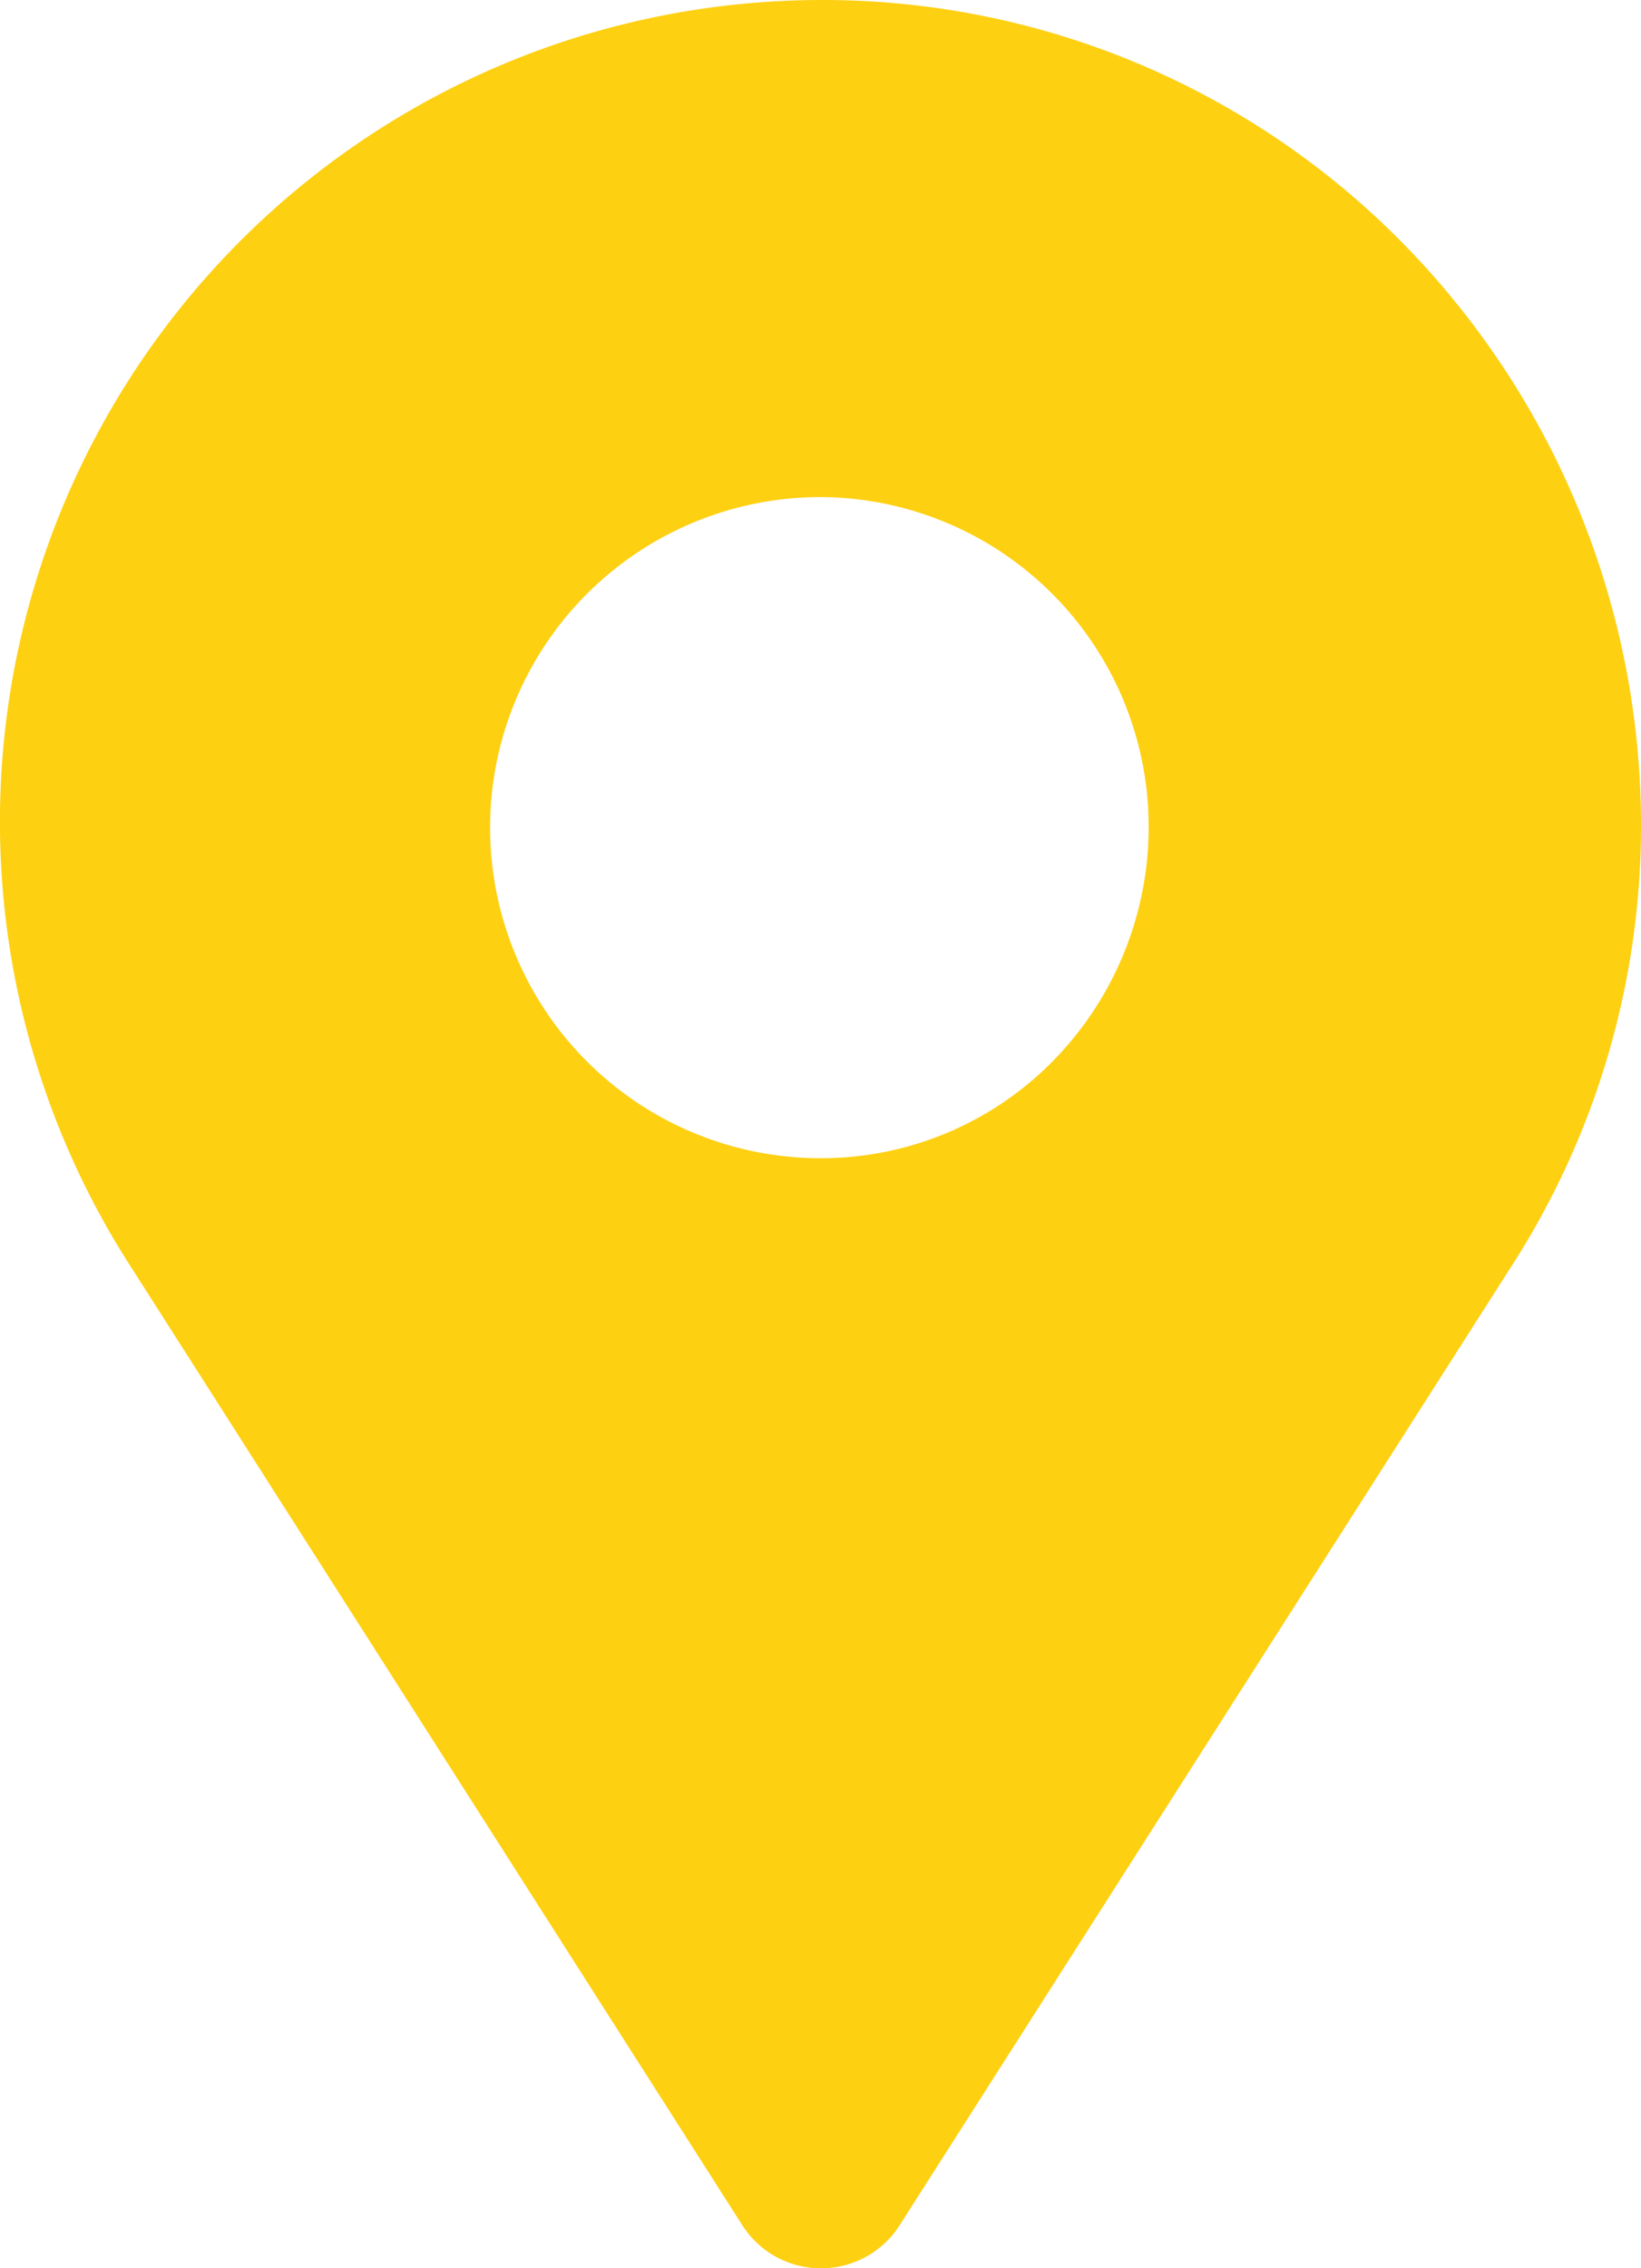 <svg xmlns="http://www.w3.org/2000/svg" width="46.317" height="64" viewBox="0 0 46.317 64"><path id="_2_Pointer" data-name="2 Pointer" d="M23.174,64a2.627,2.627,0,0,1-2.237-1.238L3.73,35.8A23.185,23.185,0,0,1,21.916.036C22.344.012,22.779,0,23.208,0A22.945,22.945,0,0,1,39.07,6.345a23.422,23.422,0,0,1,7.247,16.874,22.929,22.929,0,0,1-3.7,12.576L25.407,62.762A2.624,2.624,0,0,1,23.174,64ZM23.16,14.025a9.327,9.327,0,0,0,0,18.654,9.17,9.17,0,0,0,6.548-2.731,9.424,9.424,0,0,0,2.713-6.6A9.305,9.305,0,0,0,23.16,14.025Z" fill="#fed012"></path></svg>